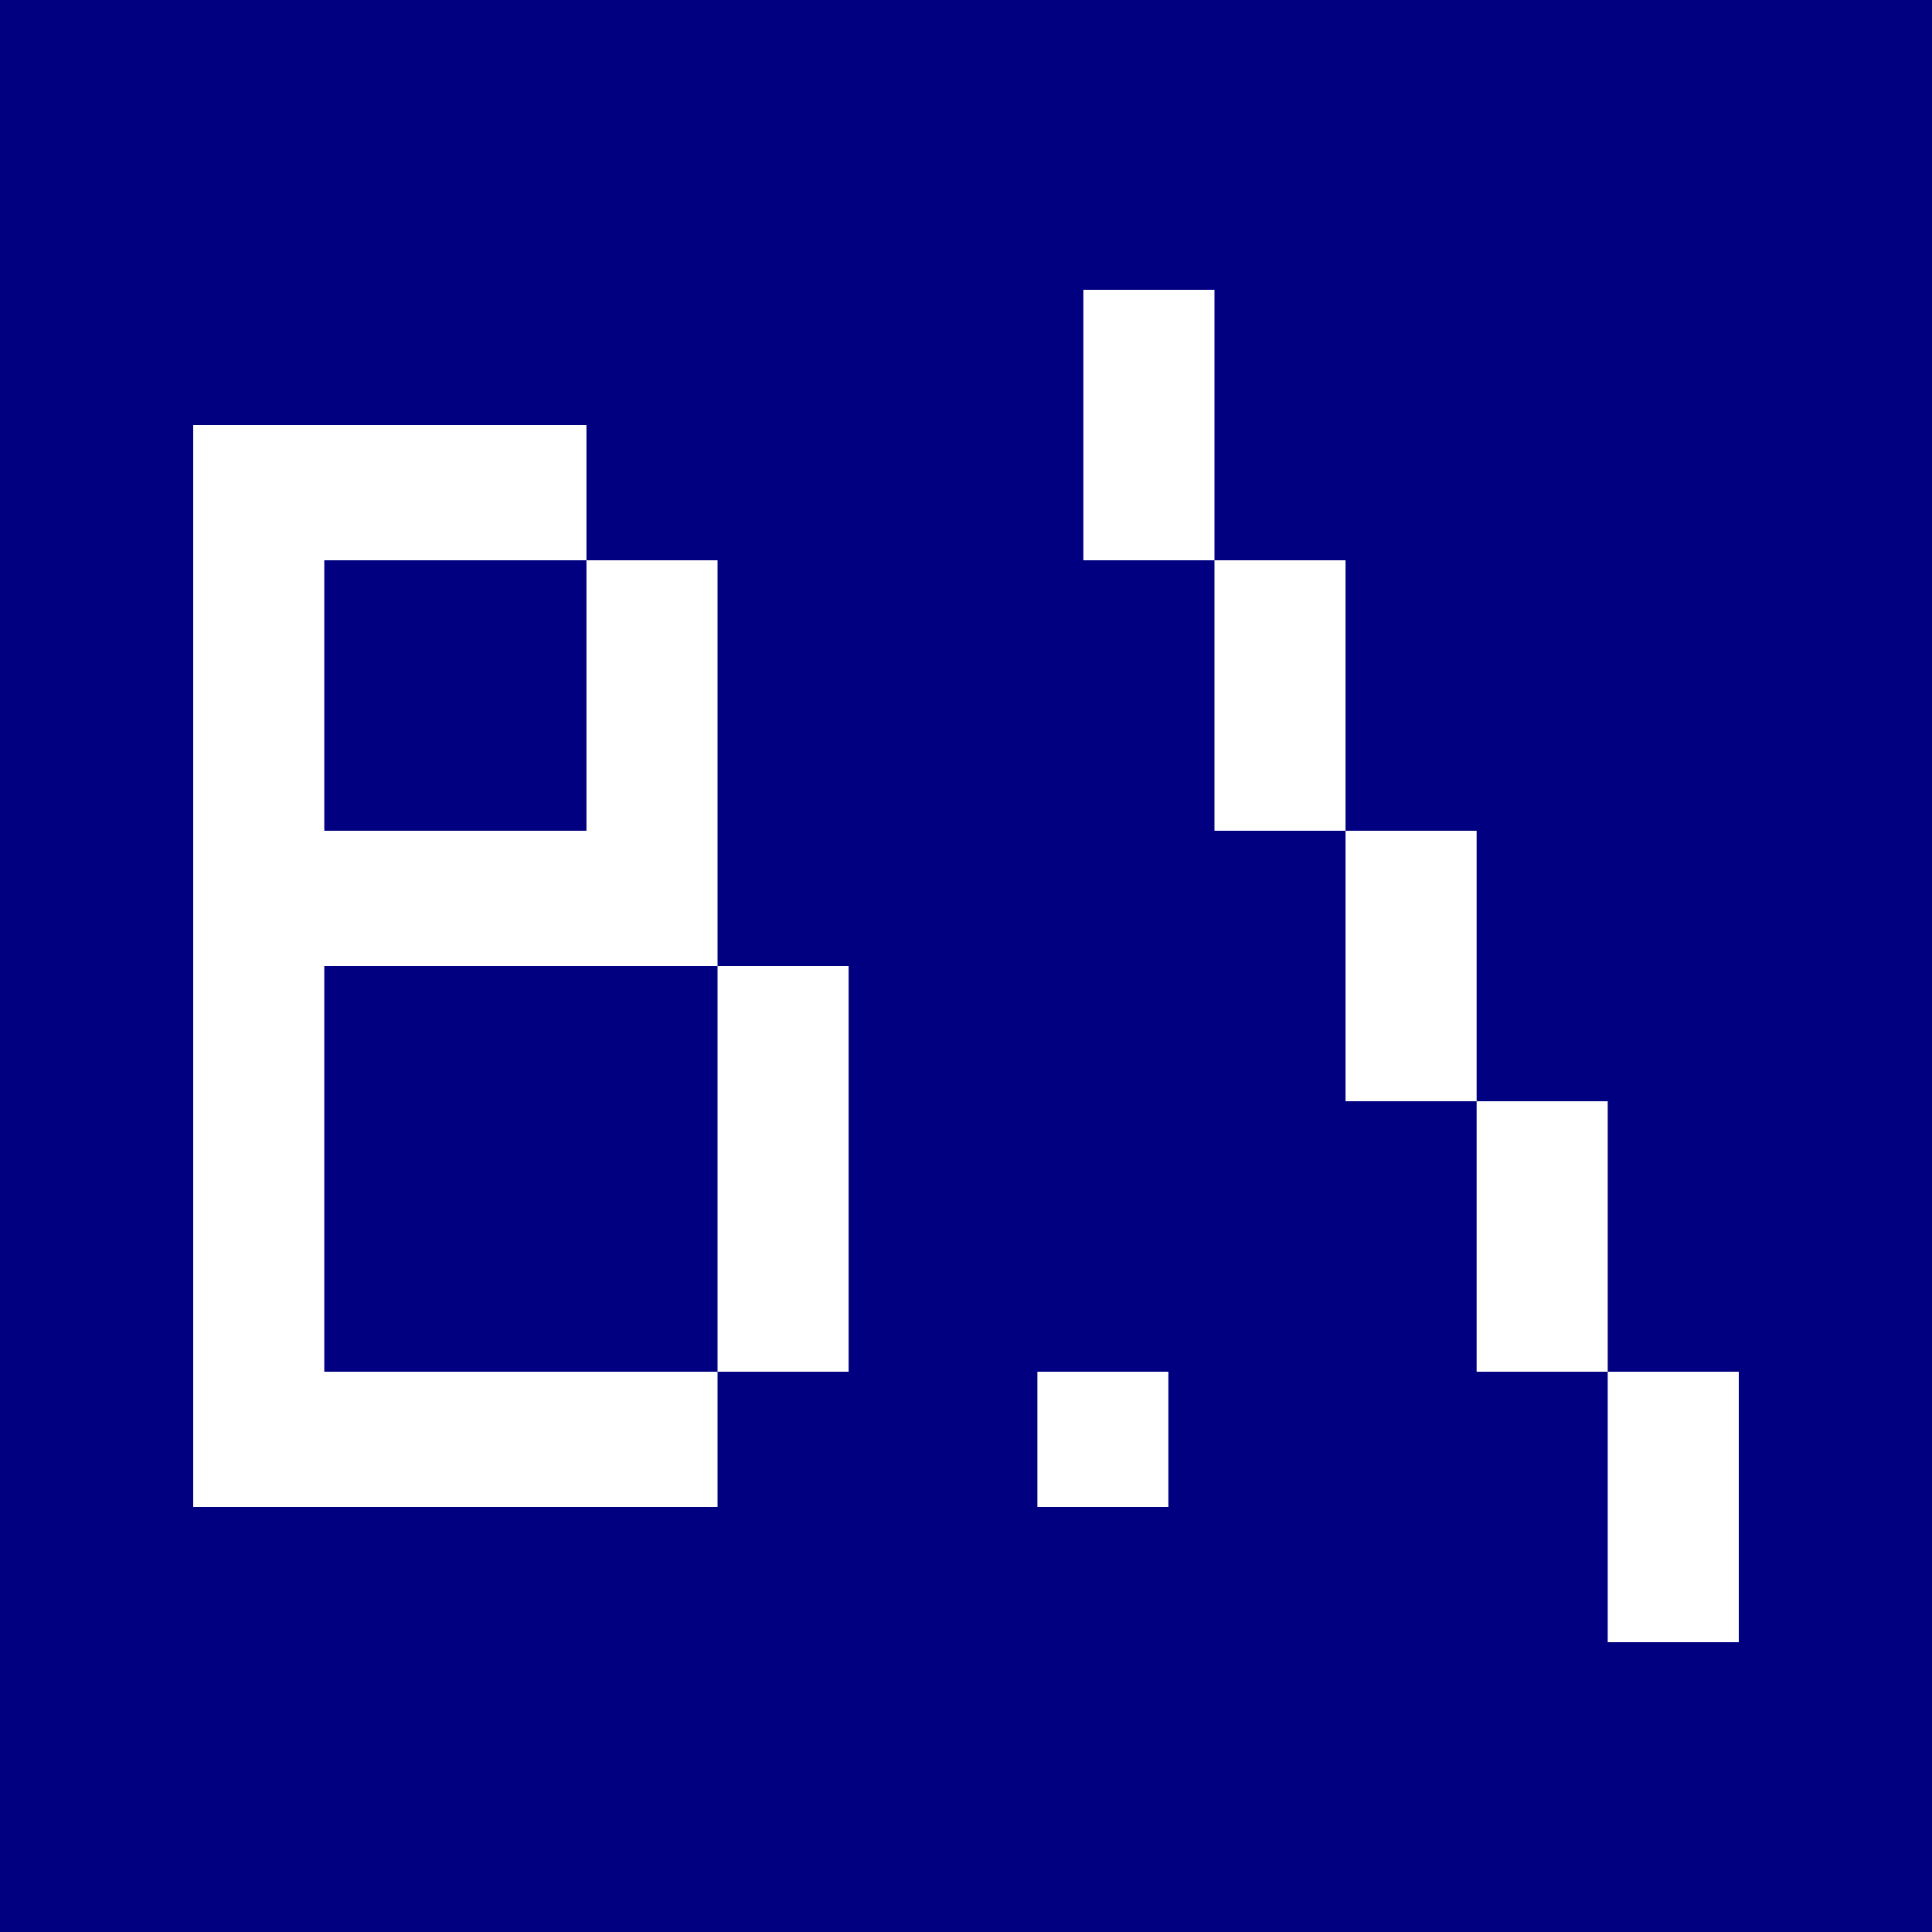 <svg width="20" height="20" viewBox="0 0 20 20" fill="none" xmlns="http://www.w3.org/2000/svg">
<rect width="20" height="20" fill="#000080"/>
<path d="M7.428 14.2V10H8.785V14.2H7.428ZM2 15.6V4.4H6.071V5.8H3.357V8.6H6.071V5.8H7.428V10H3.357V14.2H7.428V15.6H2Z" fill="white"/>
<path d="M10.739 15.6V14.2H12.095V15.6H10.739Z" fill="white"/>
<path d="M16.643 17V14.2H18V17H16.643ZM15.286 14.2V11.4H16.643V14.2H15.286ZM13.929 11.4V8.6H15.286V11.4H13.929ZM12.572 8.6V5.8H13.929V8.6H12.572ZM11.215 5.8V3H12.572V5.8H11.215Z" fill="white"/>
</svg>
